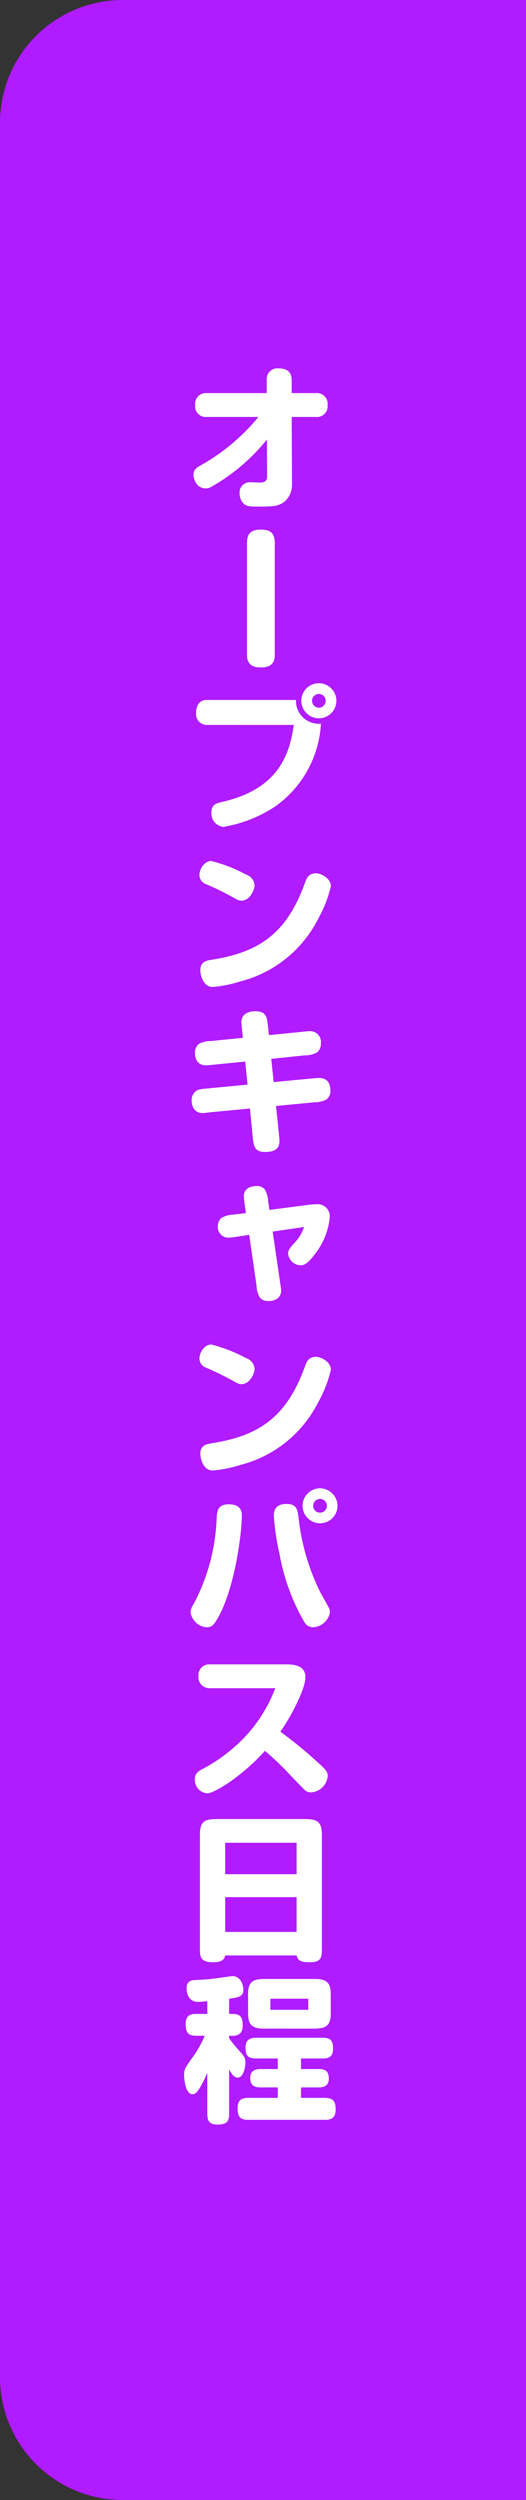 <svg xmlns="http://www.w3.org/2000/svg" width="60" height="285" viewBox="0 0 60 285">
  <rect x="0" y="0" width="60" height="285" fill="#333333" stroke="none"/>
  <g id="グループ_3822" data-name="グループ 3822" transform="translate(-1306 -211)">
    <path id="パス_3874" data-name="パス 3874" d="M14,0H60V285H14A14,14,0,0,1,0,271V14A14,14,0,0,1,14,0Z" transform="translate(1306 211)" fill="#b01bff"/>
    <g id="グループ_3816" data-name="グループ 3816" transform="translate(1327 253)">
      <path id="パス_3297" data-name="パス 3297" d="M1487.162-79.49a1.217,1.217,0,0,1-1.333-1.369,1.228,1.228,0,0,1,1.333-1.352h6.831v-1.5a1.219,1.219,0,0,1,1.368-1.316c1.029,0,1.479.5,1.479,1.316v1.5h2.757a1.22,1.22,0,0,1,1.334,1.352,1.217,1.217,0,0,1-1.334,1.369h-2.757l.036,7.641a2.6,2.6,0,0,1-.793,1.965c-.722.594-1.405.612-3.045.612-1.027,0-1.424-.018-1.8-.468a1.746,1.746,0,0,1-.341-1.064,1.162,1.162,0,0,1,1.207-1.243c.162,0,1.009.036,1.081.036.36,0,.848-.054.848-.667l-.019-4.236a22.168,22.168,0,0,1-6.343,5.389,1.175,1.175,0,0,1-.612.18c-1.208,0-1.423-1.261-1.423-1.531,0-.65.415-.884.991-1.19a23.1,23.1,0,0,0,6.415-5.425Z" transform="translate(-1484.567 85.023)" fill="#fff"/>
      <path id="パス_3298" data-name="パス 3298" d="M1494.229-54.411c0,1.045-.594,1.423-1.586,1.423s-1.585-.378-1.585-1.423V-67.189c0-.829.251-1.514,1.585-1.514,1.189,0,1.586.524,1.586,1.514Z" transform="translate(-1483.884 87.078)" fill="#fff"/>
      <path id="パス_3299" data-name="パス 3299" d="M1487.128-48.393a1.221,1.221,0,0,1-1.226-1.369c0-.776.324-1.478,1.226-1.478h10.165a2.605,2.605,0,0,0,1.1,2.235,2.571,2.571,0,0,0,1.749.468,12.417,12.417,0,0,1-5.172,9.408,15.2,15.2,0,0,1-5.983,2.36,1.544,1.544,0,0,1-1.334-1.675c0-.829.522-1.009,1.136-1.154,6.415-1.423,7.784-5.334,8.254-8.794Zm14.777-2.757a2,2,0,0,1-2,2,2.007,2.007,0,0,1-2-2,2.007,2.007,0,0,1,2-2A2.018,2.018,0,0,1,1501.905-51.15Zm-2.775,0a.785.785,0,0,0,.776.794.774.774,0,0,0,.774-.794.768.768,0,0,0-.774-.775A.77.77,0,0,0,1499.13-51.15Z" transform="translate(-1484.533 89.035)" fill="#fff"/>
      <path id="パス_3300" data-name="パス 3300" d="M1491.556-33.6a1.373,1.373,0,0,1,.973,1.244c0,.45-.5,1.729-1.514,1.729a1.144,1.144,0,0,1-.594-.18,32.888,32.888,0,0,0-3.406-1.693,1.123,1.123,0,0,1-.776-1.064c0-.612.523-1.585,1.352-1.585A17.163,17.163,0,0,1,1491.556-33.6Zm9.677,1.334a14.382,14.382,0,0,1-1.5,3.8,13.735,13.735,0,0,1-8.831,7.046,13.946,13.946,0,0,1-3.155.632c-1.063,0-1.405-1.334-1.405-1.911,0-.811.486-1.063,1.171-1.171,5.281-.812,8.6-2.793,10.741-8.722.216-.614.414-1.136,1.28-1.154C1500.079-33.745,1501.233-33.2,1501.233-32.267Z" transform="translate(-1484.491 91.302)" fill="#fff"/>
      <path id="パス_3301" data-name="パス 3301" d="M1491.2-17.79c-.019-.18-.073-.721-.073-.883,0-1.01.883-1.262,1.568-1.262,1.3,0,1.352.685,1.477,1.857l.09.865,3.8-.378c.288-.036.72-.072.883-.072a1.224,1.224,0,0,1,1.244,1.387,1.233,1.233,0,0,1-.452,1.046,2.865,2.865,0,0,1-1.405.324l-3.8.4.271,2.649,4.361-.414c.235-.018.614-.054.865-.054.92,0,1.244.667,1.244,1.387a1.2,1.2,0,0,1-.452,1.064,3.126,3.126,0,0,1-1.405.324l-4.343.414.324,3.118c.036.342.072.7.072.884,0,1.243-1.244,1.243-1.586,1.243-1.3,0-1.369-.667-1.477-1.839l-.307-3.118-4.523.432c-.162.018-.7.09-.883.09-.7,0-1.244-.486-1.244-1.459a1.3,1.3,0,0,1,.468-1.028c.253-.216.578-.252,1.388-.324l4.523-.432-.269-2.631-3.6.36c-.4.036-.722.072-.884.072-.865,0-1.244-.63-1.244-1.405a1.278,1.278,0,0,1,.45-1.046,2.944,2.944,0,0,1,1.406-.324l3.605-.36Z" transform="translate(-1484.589 93.217)" fill="#fff"/>
      <path id="パス_3302" data-name="パス 3302" d="M1495.2,8.7c.036.234.126.829.126.991a1.1,1.1,0,0,1-.414.884,1.639,1.639,0,0,1-1.118.287,1.058,1.058,0,0,1-.9-.4,2.838,2.838,0,0,1-.38-1.387l-.83-5.749-1.422.216a6.715,6.715,0,0,1-.992.108A1.218,1.218,0,0,1,1488.1,2.34a1.277,1.277,0,0,1,.414-.938,2.848,2.848,0,0,1,1.387-.378l1.405-.18-.126-.937a9.263,9.263,0,0,1-.108-.974c0-.793.613-1.171,1.478-1.171a1.105,1.105,0,0,1,.919.4,3,3,0,0,1,.378,1.37l.144.955,4.416-.576a8.224,8.224,0,0,1,.956-.072,1.379,1.379,0,0,1,1.5,1.549,7.976,7.976,0,0,1-1.766,4.236c-.847,1.135-1.261,1.171-1.567,1.171a1.472,1.472,0,0,1-1.406-1.3c0-.414.18-.665.668-1.189a4.95,4.95,0,0,0,1.153-1.873l-3.587.522Z" transform="translate(-1484.257 95.445)" fill="#fff"/>
      <path id="パス_3303" data-name="パス 3303" d="M1491.556,15.359a1.373,1.373,0,0,1,.973,1.244c0,.45-.5,1.729-1.514,1.729a1.144,1.144,0,0,1-.594-.18,32.888,32.888,0,0,0-3.406-1.693,1.123,1.123,0,0,1-.776-1.064c0-.612.523-1.585,1.352-1.585A17.163,17.163,0,0,1,1491.556,15.359Zm9.677,1.334a14.382,14.382,0,0,1-1.5,3.8,13.735,13.735,0,0,1-8.831,7.046,13.946,13.946,0,0,1-3.155.632c-1.063,0-1.405-1.334-1.405-1.911,0-.811.486-1.063,1.171-1.171,5.281-.812,8.6-2.793,10.741-8.722.216-.614.414-1.136,1.28-1.154C1500.079,15.215,1501.233,15.756,1501.233,16.693Z" transform="translate(-1484.491 97.465)" fill="#fff"/>
      <path id="パス_3304" data-name="パス 3304" d="M1488.713,42.661c-.722,1.423-1.01,1.549-1.532,1.549a2.01,2.01,0,0,1-1.838-1.694,1.837,1.837,0,0,1,.36-.973,22.606,22.606,0,0,0,2.613-9.732c.037-.775.09-1.621,1.37-1.621,1.5,0,1.5.955,1.5,1.3C1491.181,33.487,1490.442,39.254,1488.713,42.661Zm7.55-12.508c1.207,0,1.28.649,1.406,1.675a25.5,25.5,0,0,0,2.487,8.435c.342.612.955,1.693.991,1.8a1.24,1.24,0,0,1,.09.432,2.043,2.043,0,0,1-1.893,1.712,1.131,1.131,0,0,1-1.027-.594,23.768,23.768,0,0,1-2.829-7.768,27.478,27.478,0,0,1-.65-4.362C1494.839,30.334,1495.633,30.154,1496.263,30.154Zm5.84.216a1.992,1.992,0,1,1-2-2A2.009,2.009,0,0,1,1502.1,30.37Zm-2.775,0a.768.768,0,0,0,.773.775.785.785,0,0,0,.794-.775.8.8,0,0,0-.794-.794A.784.784,0,0,0,1499.328,30.37Z" transform="translate(-1484.603 99.298)" fill="#fff"/>
      <path id="パス_3305" data-name="パス 3305" d="M1496.083,46.194c.739,0,2.307,0,2.307,1.478,0,1.225-1.5,4.271-2.865,6.2a47.419,47.419,0,0,1,4.289,3.514c.9.793,1.118,1.1,1.118,1.514a2.039,2.039,0,0,1-1.911,1.891,1.006,1.006,0,0,1-.648-.216c-.144-.108-1.694-1.729-2.181-2.253-.883-.919-2-1.91-2.415-2.27-2.721,3.01-5.839,4.847-6.578,4.847a1.539,1.539,0,0,1-1.424-1.621c0-.576.307-.847.812-1.118a18.486,18.486,0,0,0,3.315-2.216,16.67,16.67,0,0,0,5.047-7.029h-7.461a1.249,1.249,0,0,1-1.3-1.369,1.235,1.235,0,0,1,1.3-1.352Z" transform="translate(-1484.549 101.542)" fill="#fff"/>
      <path id="パス_3306" data-name="パス 3306" d="M1489.17,77.41c-.073.306-.217.775-1.352.775-1.531,0-1.531-.685-1.531-1.568V63.732c0-1.5.378-1.875,1.947-1.875h10c1.568,0,1.965.4,1.965,1.857v12.9c0,.956-.018,1.568-1.37,1.568-1.171,0-1.369-.252-1.513-.775Zm0-9.264h8.146V64.56h-8.146Zm0,6.579h8.146V70.759h-8.146Z" transform="translate(-1484.484 103.514)" fill="#fff"/>
      <path id="パス_3307" data-name="パス 3307" d="M1487.335,80.626c-.883.073-.973.073-1.1.073-.757,0-1.262-.614-1.262-1.532,0-.9.6-.938.937-.955.74-.037,1.64-.09,2.307-.181.307-.036,1.819-.27,2-.27.829,0,1.225.866,1.225,1.586,0,.757-.576.847-1.621.991v1.73c.991,0,1.549,0,1.549,1.315,0,1.19-.829,1.226-1.549,1.172v.306c.144.18.36.5.866,1.081.883.992.99,1.1.99,1.64,0,.576-.234,1.749-.865,1.749-.449,0-.685-.415-.991-.92v5.064c0,.847-.27,1.208-1.334,1.208-.937,0-1.153-.451-1.153-1.208v-4.7a13.725,13.725,0,0,1-.829,1.675c-.27.432-.487.775-.866.775-.883,0-.955-2.073-.955-2.163,0-.685.126-.865.991-2.072a12.39,12.39,0,0,0,1.37-2.433h-1.009c-.866,0-1.172-.36-1.172-1.316,0-.9.414-1.171,1.172-1.171h1.3Zm8.038,6.525h-2.451c-.937,0-1.226-.306-1.226-1.244,0-.9.523-1.117,1.226-1.117h7.641c.793,0,1.117.324,1.117,1.243,0,.794-.378,1.118-1.117,1.118h-2.541v1.207h2.054c.776,0,1.118.306,1.118,1.1,0,.722-.468.992-1.118.992h-2.054v1.189h2.6c1.009,0,1.351.288,1.351,1.334,0,.793-.36,1.171-1.136,1.171H1492c-.884,0-1.208-.306-1.208-1.333,0-.919.468-1.172,1.208-1.172h3.37V90.449h-1.947c-.811,0-1.189-.27-1.189-1.1,0-.776.521-.992,1.189-.992h1.947Zm-1.639-3.406c-1.749,0-1.749-.938-1.749-2.091V79.744c0-1.658.973-1.658,2.2-1.658h5.479c1.749,0,1.749.938,1.749,2.091v1.893c0,1.676-.973,1.676-2.217,1.676Zm.793-3.407V81.6h4.325V80.338Z" transform="translate(-1484.686 105.516)" fill="#fff"/>
    </g>
  </g>
</svg>
